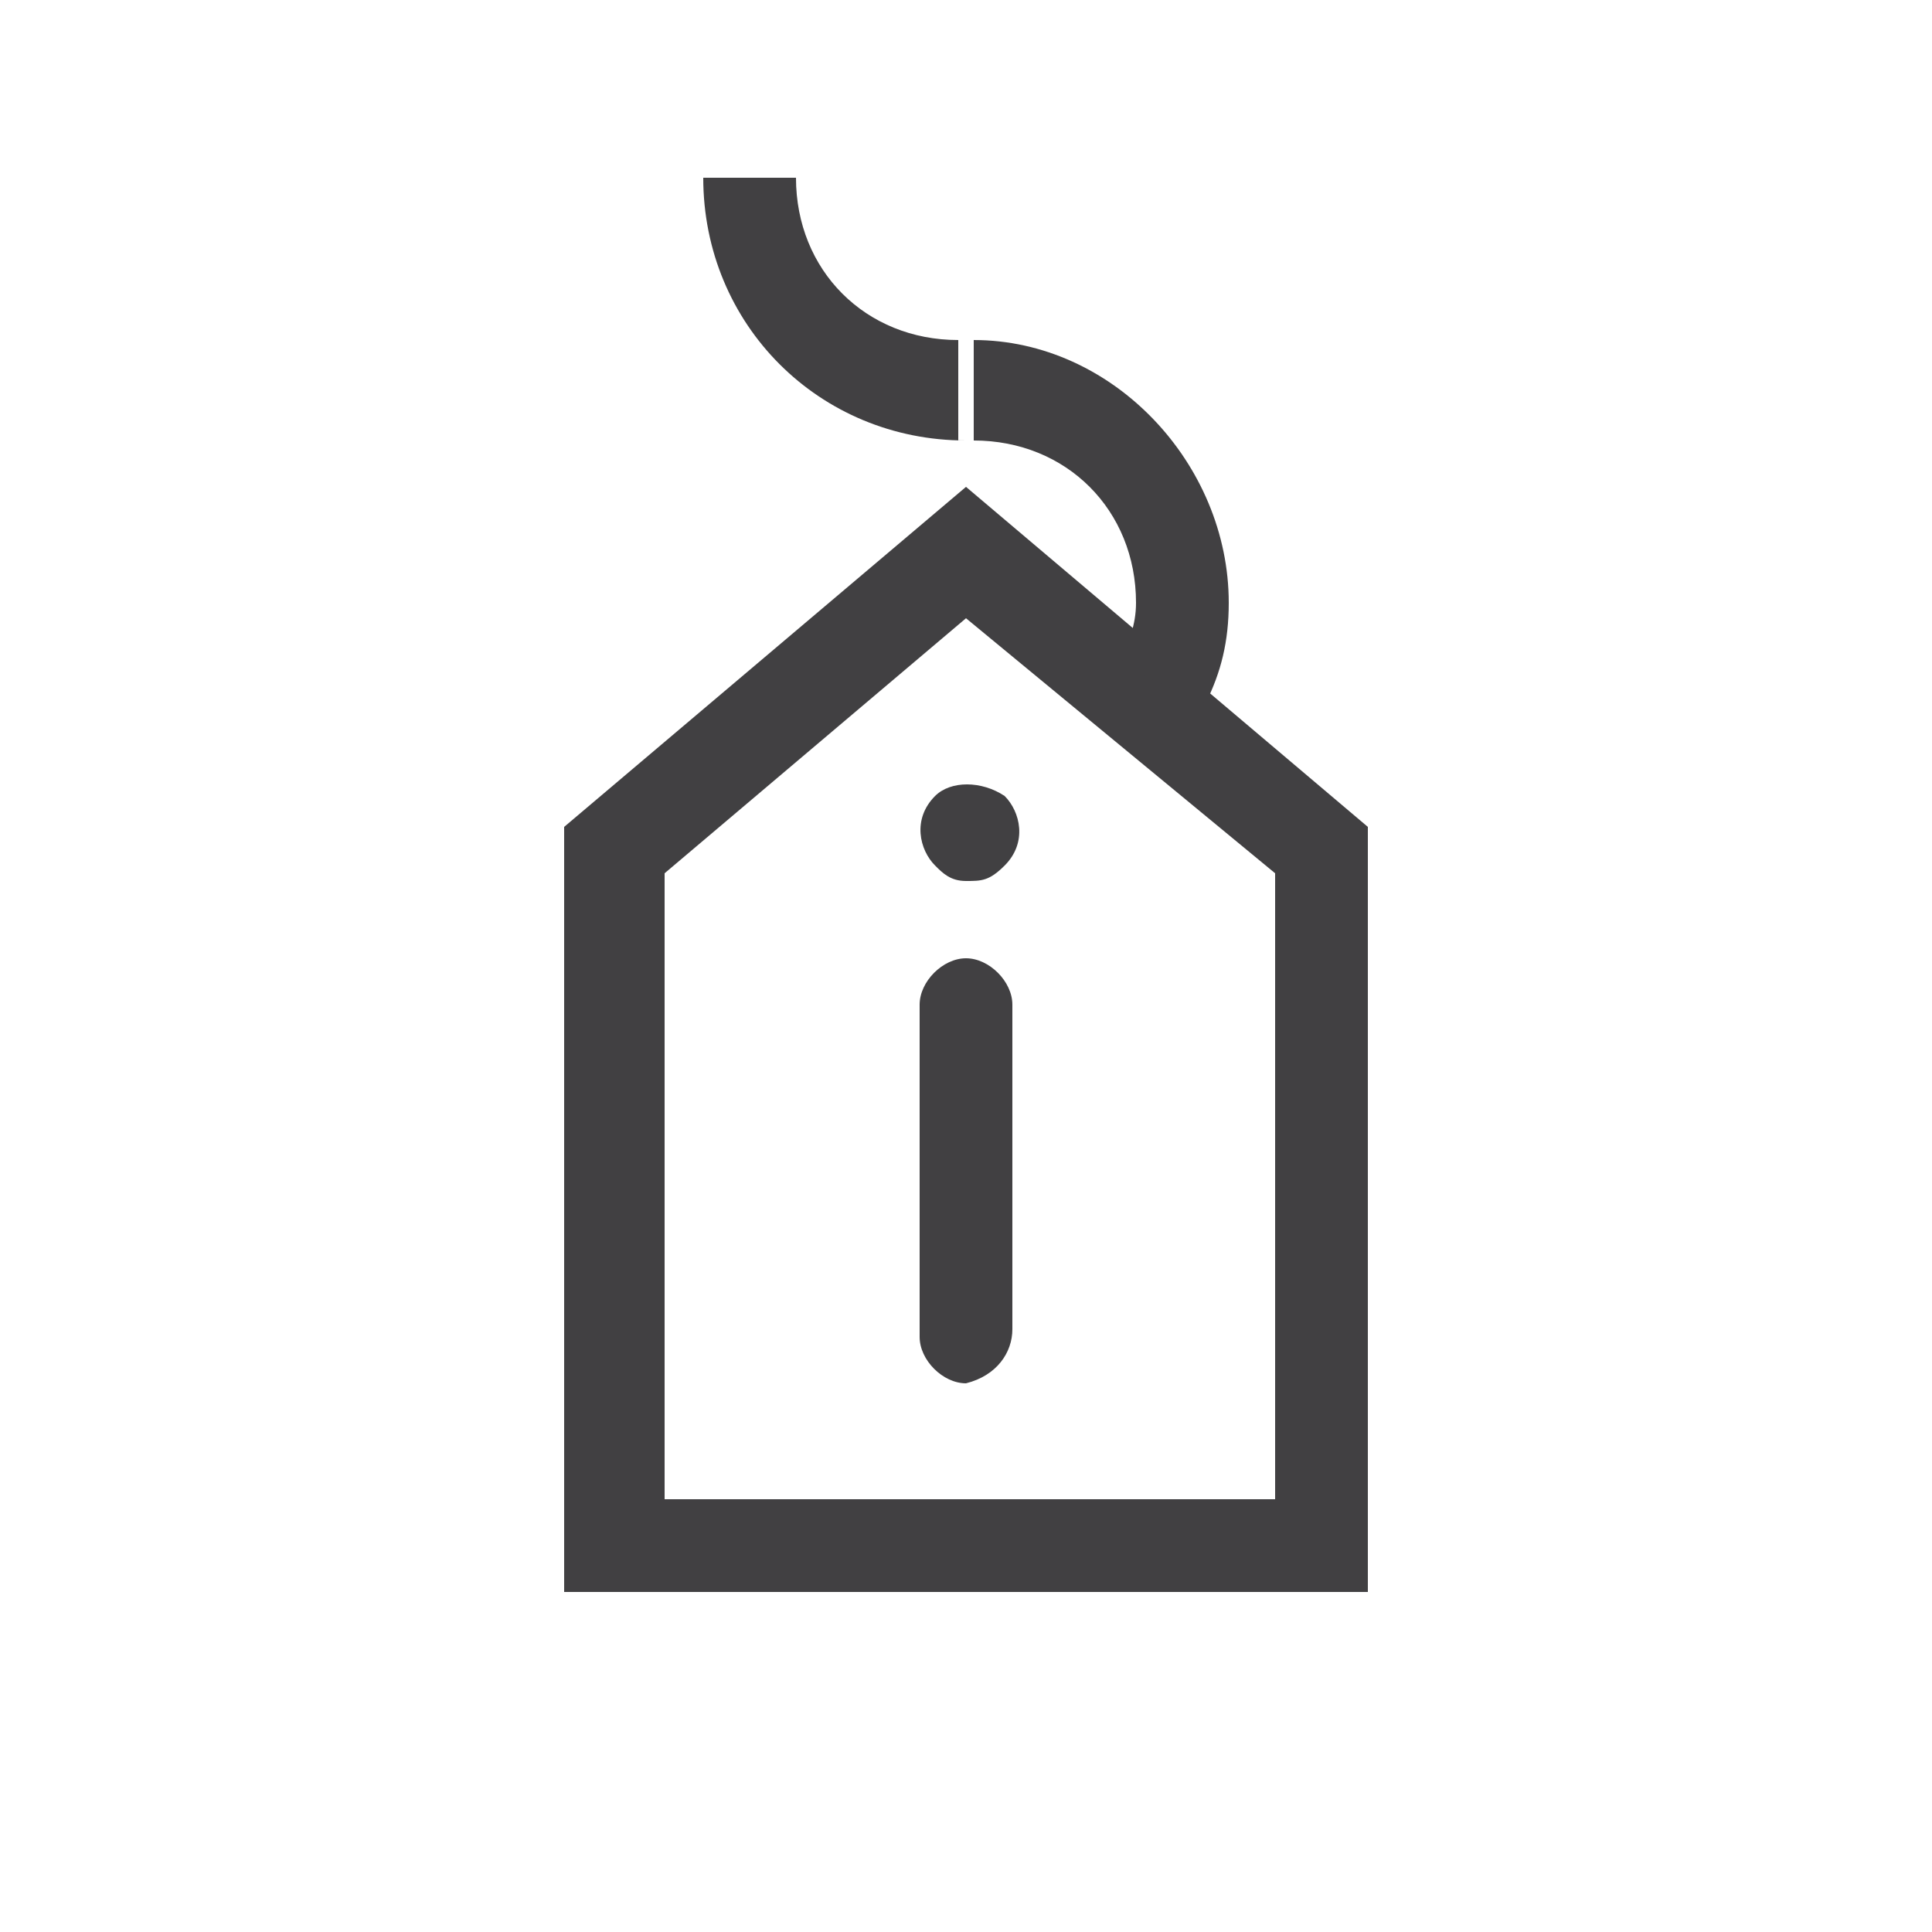 <?xml version="1.0" encoding="UTF-8"?>
<svg xmlns="http://www.w3.org/2000/svg" xmlns:xlink="http://www.w3.org/1999/xlink" width="25px" height="25px" viewBox="0 0 25 25" version="1.1">
  <g id="Symbols" stroke="none" stroke-width="1" fill="none" fill-rule="evenodd">
    <g id="Icon---Indie-York---Dark-Grey">
      <path d="M17.7,20.6 L7.3,20.6 L7.3,10.7 L12.5,6.3 L17.7,10.7 L17.7,20.6 Z M8.6,19.4 L16.5,19.4 L16.5,11.3 L12.5,8 L8.6,11.3 L8.6,19.4 Z" id="Shape" fill="#414042" fill-rule="nonzero"></path>
      <path d="M12.5,17.9 C12.2,17.9 11.9,17.6 11.9,17.3 L11.9,17.3 L11.9,13 C11.9,12.7 12.2,12.4 12.5,12.4 C12.8,12.4 13.1,12.7 13.1,13 C13.1,13 13.1,13 13.1,13 L13.1,17.2 C13.1,17.5 12.9,17.8 12.5,17.9 C12.5,17.8 12.5,17.9 12.5,17.9 Z" id="Path" fill="#414042" fill-rule="nonzero"></path>
      <path d="M12.5,11.4 C12.3,11.4 12.2,11.3 12.1,11.2 C11.9,11 11.8,10.6 12.1,10.3 C12.1,10.3 12.1,10.3 12.1,10.3 C12.3,10.1 12.7,10.1 13,10.3 C13.2,10.5 13.3,10.9 13,11.2 C13,11.2 13,11.2 13,11.2 C12.8,11.4 12.7,11.4 12.5,11.4 Z" id="Path" fill="#414042" fill-rule="nonzero"></path>
      <path d="M15.6,9.1 L14.5,8.6 C14.6,8.3 14.7,8.1 14.7,7.8 L15.9,7.8 C15.9,8.3 15.8,8.7 15.6,9.1 Z" id="Path" fill="#414042" fill-rule="nonzero"></path>
      <path d="M15.9,7.8 L14.7,7.8 C14.7,6.6 13.8,5.7 12.6,5.7 L12.6,4.4 C14.4,4.4 15.9,6 15.9,7.8 Z" id="Path" fill="#414042" fill-rule="nonzero"></path>
      <path d="M12.5,5.7 C10.6,5.7 9.1,4.2 9.1,2.3 L10.3,2.3 C10.3,3.5 11.2,4.4 12.4,4.4 L12.4,5.7 L12.5,5.7 Z" id="Path" fill="#414042" fill-rule="nonzero"></path>
      <rect id="Rectangle" x="0" y="0" width="25" height="25"></rect>
    </g>
  </g>
</svg>

